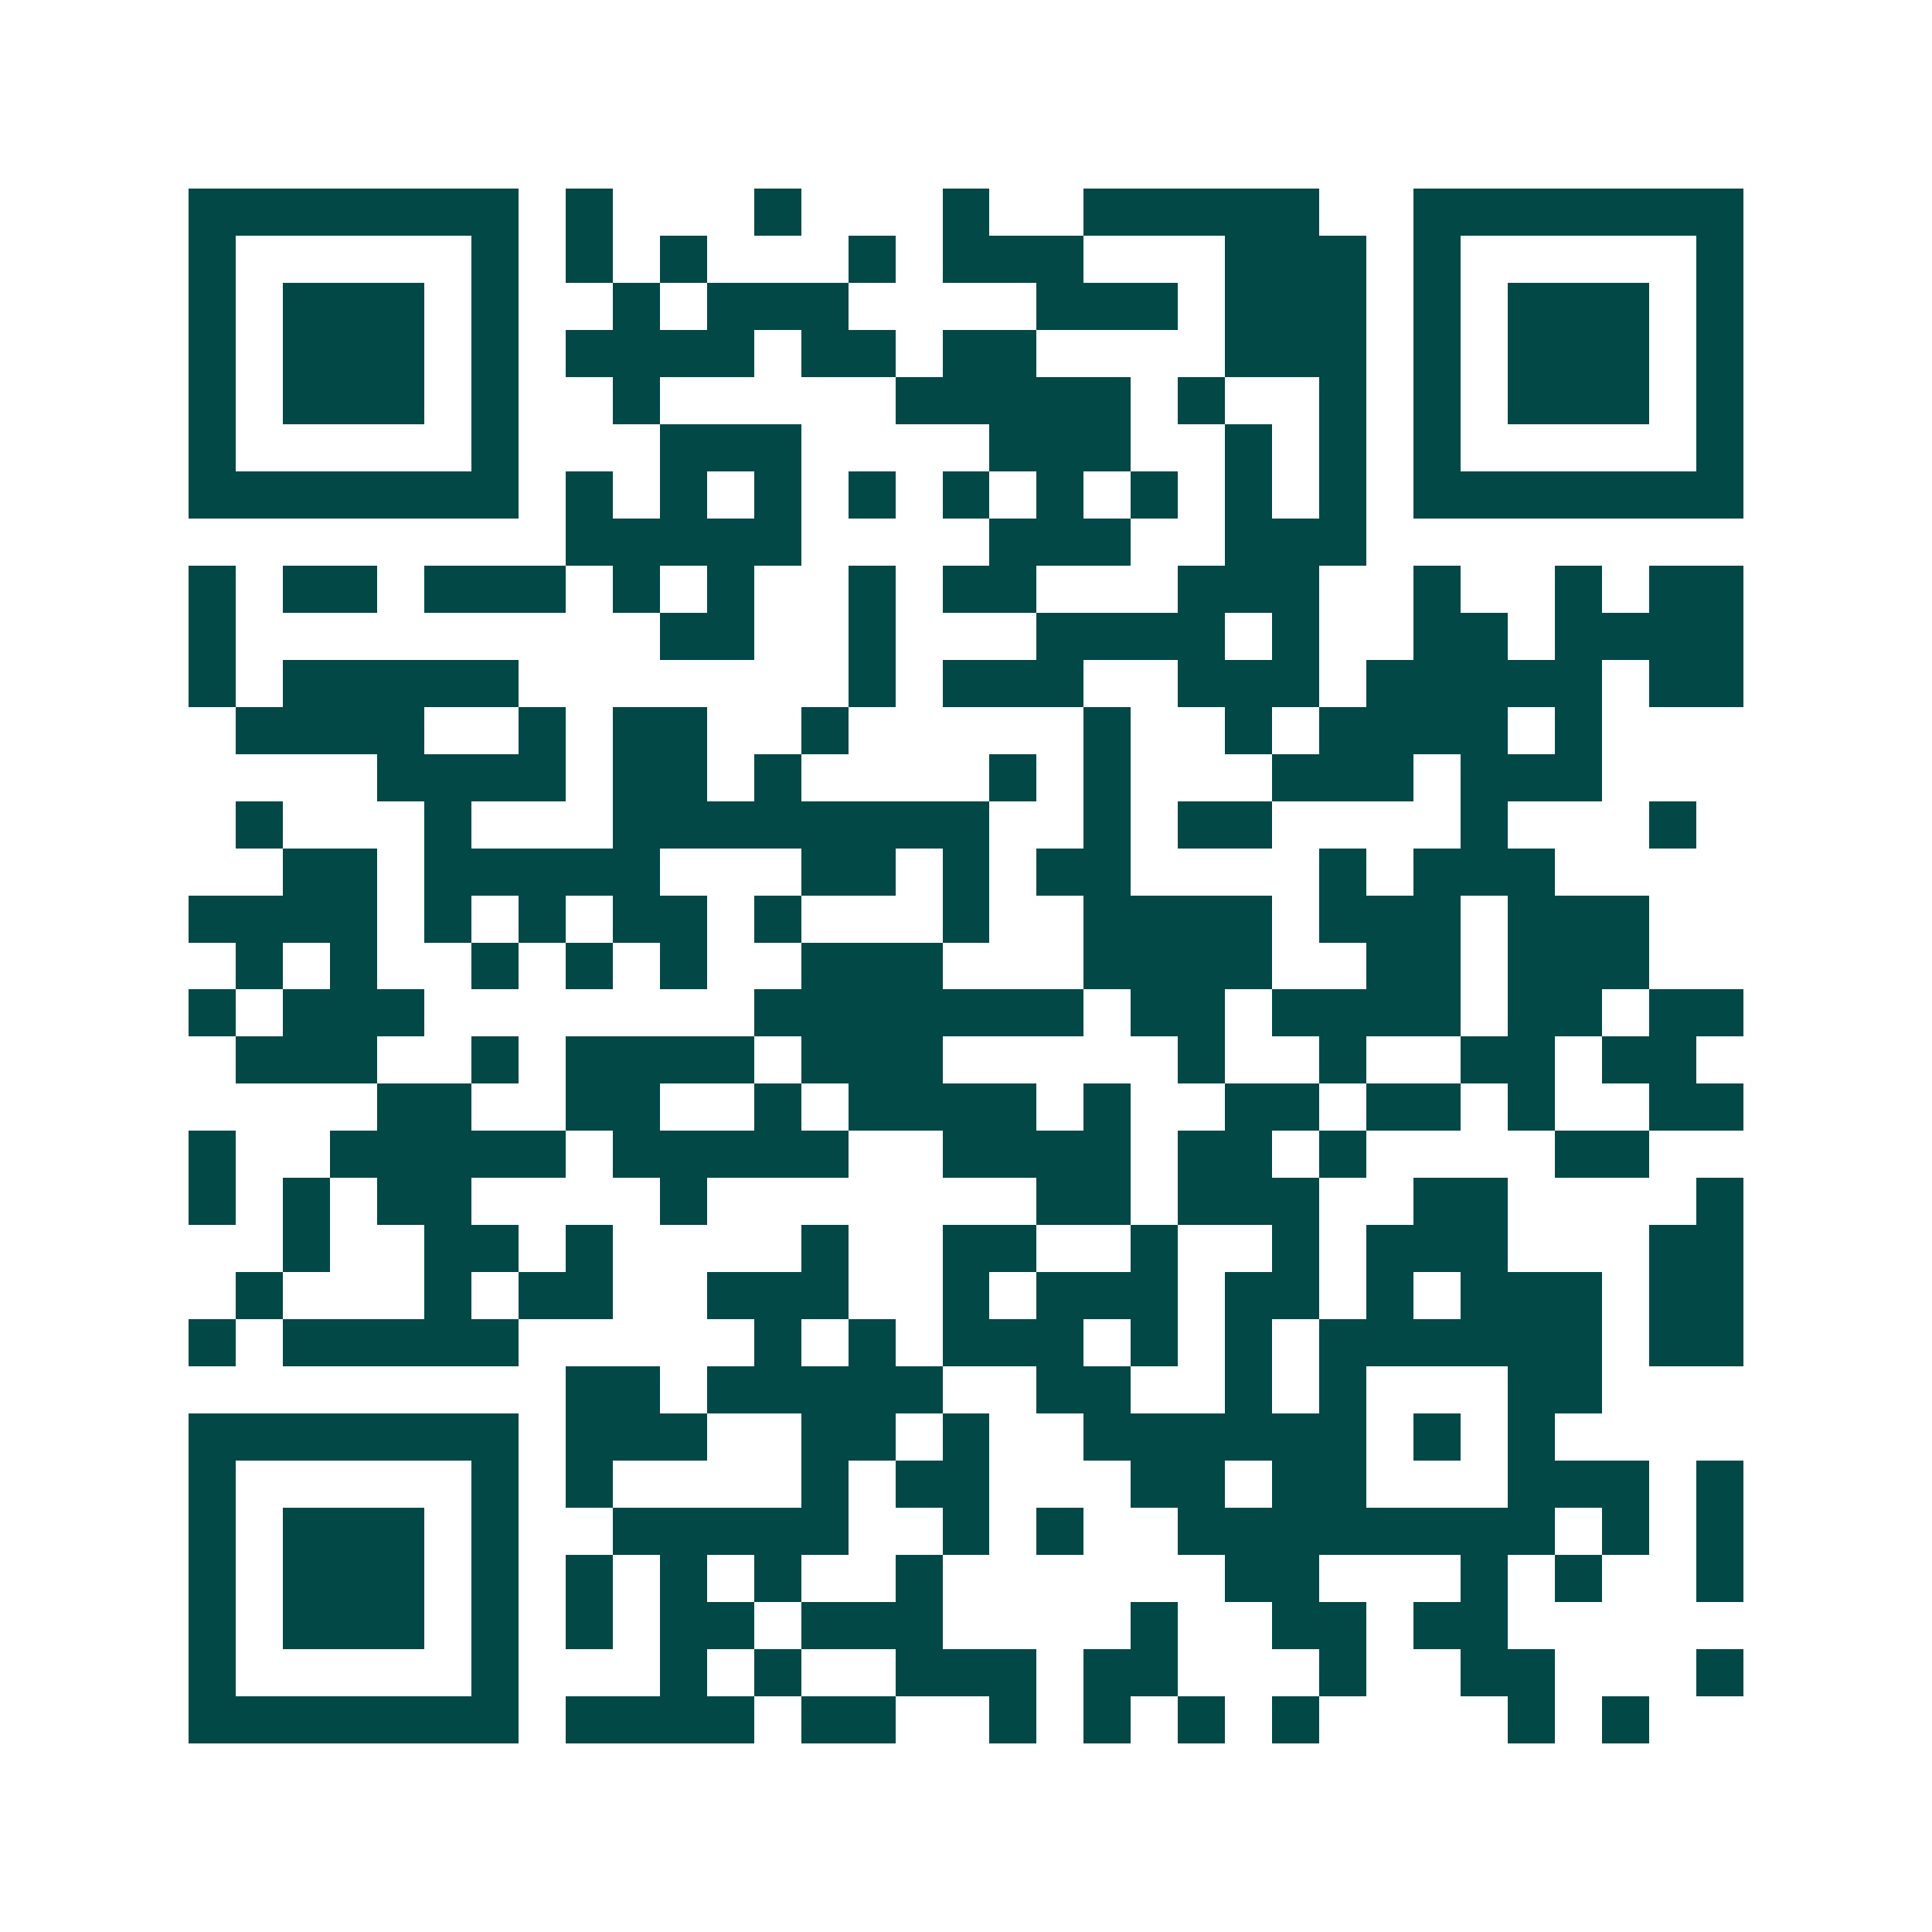 <svg xmlns="http://www.w3.org/2000/svg" width="200" height="200" viewBox="0 0 41 41" shape-rendering="crispEdges"><path fill="#ffffff" d="M0 0h41v41H0z"/><path stroke="#014847" d="M4 4.5h7m1 0h1m3 0h1m3 0h1m2 0h5m2 0h7M4 5.5h1m5 0h1m1 0h1m1 0h1m3 0h1m1 0h3m3 0h3m1 0h1m5 0h1M4 6.5h1m1 0h3m1 0h1m2 0h1m1 0h3m4 0h3m1 0h3m1 0h1m1 0h3m1 0h1M4 7.5h1m1 0h3m1 0h1m1 0h4m1 0h2m1 0h2m4 0h3m1 0h1m1 0h3m1 0h1M4 8.5h1m1 0h3m1 0h1m2 0h1m5 0h5m1 0h1m2 0h1m1 0h1m1 0h3m1 0h1M4 9.5h1m5 0h1m3 0h3m4 0h3m2 0h1m1 0h1m1 0h1m5 0h1M4 10.5h7m1 0h1m1 0h1m1 0h1m1 0h1m1 0h1m1 0h1m1 0h1m1 0h1m1 0h1m1 0h7M12 11.5h5m4 0h3m2 0h3M4 12.5h1m1 0h2m1 0h3m1 0h1m1 0h1m2 0h1m1 0h2m3 0h3m2 0h1m2 0h1m1 0h2M4 13.5h1m9 0h2m2 0h1m3 0h4m1 0h1m2 0h2m1 0h4M4 14.5h1m1 0h5m7 0h1m1 0h3m2 0h3m1 0h5m1 0h2M5 15.5h4m2 0h1m1 0h2m2 0h1m5 0h1m2 0h1m1 0h4m1 0h1M8 16.5h4m1 0h2m1 0h1m4 0h1m1 0h1m3 0h3m1 0h3M5 17.5h1m3 0h1m3 0h8m2 0h1m1 0h2m4 0h1m3 0h1M6 18.5h2m1 0h5m3 0h2m1 0h1m1 0h2m4 0h1m1 0h3M4 19.5h4m1 0h1m1 0h1m1 0h2m1 0h1m3 0h1m2 0h4m1 0h3m1 0h3M5 20.5h1m1 0h1m2 0h1m1 0h1m1 0h1m2 0h3m3 0h4m2 0h2m1 0h3M4 21.5h1m1 0h3m7 0h7m1 0h2m1 0h4m1 0h2m1 0h2M5 22.5h3m2 0h1m1 0h4m1 0h3m5 0h1m2 0h1m2 0h2m1 0h2M8 23.5h2m2 0h2m2 0h1m1 0h4m1 0h1m2 0h2m1 0h2m1 0h1m2 0h2M4 24.5h1m2 0h5m1 0h5m2 0h4m1 0h2m1 0h1m4 0h2M4 25.5h1m1 0h1m1 0h2m4 0h1m7 0h2m1 0h3m2 0h2m4 0h1M6 26.5h1m2 0h2m1 0h1m4 0h1m2 0h2m2 0h1m2 0h1m1 0h3m3 0h2M5 27.5h1m3 0h1m1 0h2m2 0h3m2 0h1m1 0h3m1 0h2m1 0h1m1 0h3m1 0h2M4 28.5h1m1 0h5m5 0h1m1 0h1m1 0h3m1 0h1m1 0h1m1 0h6m1 0h2M12 29.5h2m1 0h5m2 0h2m2 0h1m1 0h1m3 0h2M4 30.5h7m1 0h3m2 0h2m1 0h1m2 0h6m1 0h1m1 0h1M4 31.5h1m5 0h1m1 0h1m4 0h1m1 0h2m3 0h2m1 0h2m3 0h3m1 0h1M4 32.5h1m1 0h3m1 0h1m2 0h5m2 0h1m1 0h1m2 0h8m1 0h1m1 0h1M4 33.5h1m1 0h3m1 0h1m1 0h1m1 0h1m1 0h1m2 0h1m6 0h2m3 0h1m1 0h1m2 0h1M4 34.5h1m1 0h3m1 0h1m1 0h1m1 0h2m1 0h3m4 0h1m2 0h2m1 0h2M4 35.5h1m5 0h1m3 0h1m1 0h1m2 0h3m1 0h2m3 0h1m2 0h2m3 0h1M4 36.5h7m1 0h4m1 0h2m2 0h1m1 0h1m1 0h1m1 0h1m4 0h1m1 0h1"/></svg>
